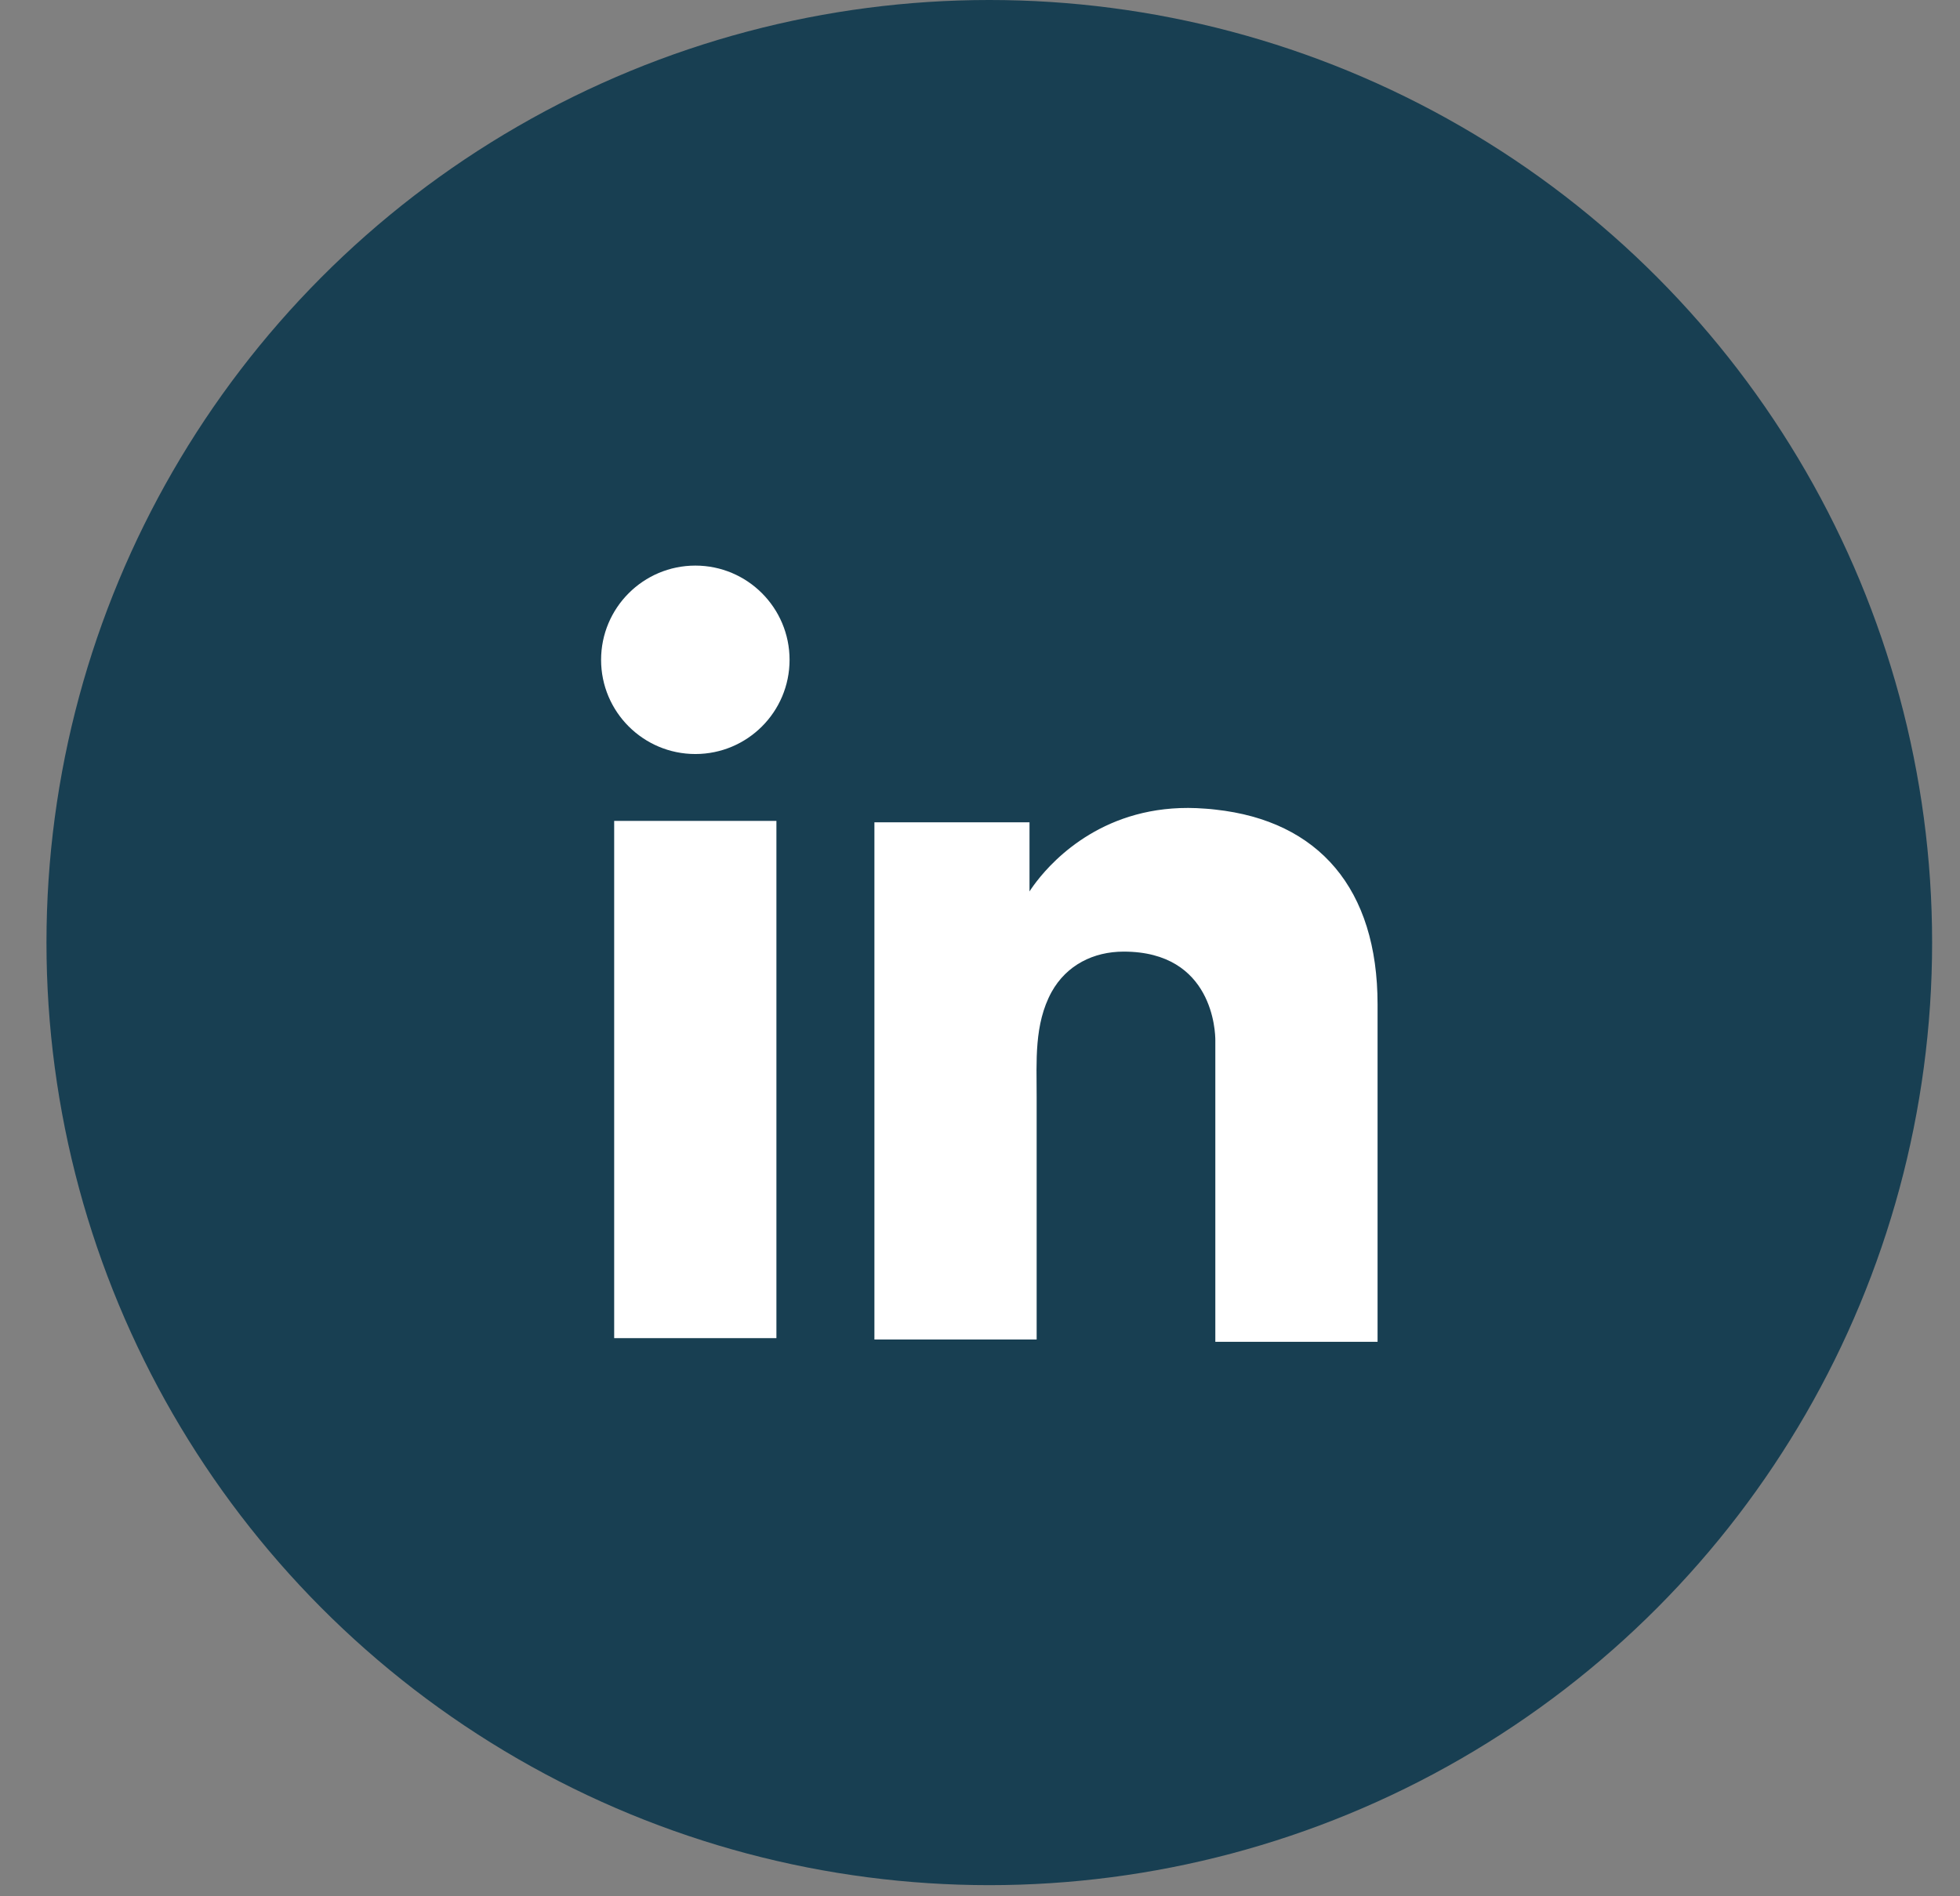 <svg width="31" height="30" viewBox="0 0 31 30" fill="none" xmlns="http://www.w3.org/2000/svg">
<rect x="0" y="0" width="31" height="30" fill="#808080" stroke="none"/>
<circle cx="15.647" cy="14.912" r="14.912" fill="#183F52"/>
<path d="M12.28 12.987H9.714V21.17H12.28V12.987Z" fill="white"/>
<path d="M19.222 12.808C19.127 12.796 19.027 12.791 18.926 12.785C17.49 12.726 16.68 13.577 16.396 13.944C16.319 14.044 16.283 14.103 16.283 14.103V13.009H13.83V21.192H16.283H16.396C16.396 20.359 16.396 19.531 16.396 18.697C16.396 18.248 16.396 17.799 16.396 17.349C16.396 16.793 16.354 16.202 16.632 15.694C16.869 15.268 17.294 15.055 17.773 15.055C19.192 15.055 19.222 16.338 19.222 16.456C19.222 16.462 19.222 16.468 19.222 16.468V21.228H21.788V15.889C21.788 14.062 20.86 12.986 19.222 12.808Z" fill="white"/>
<path d="M10.998 11.929C11.821 11.929 12.488 11.262 12.488 10.439C12.488 9.616 11.821 8.948 10.998 8.948C10.175 8.948 9.507 9.616 9.507 10.439C9.507 11.262 10.175 11.929 10.998 11.929Z" fill="white"/>
</svg>
